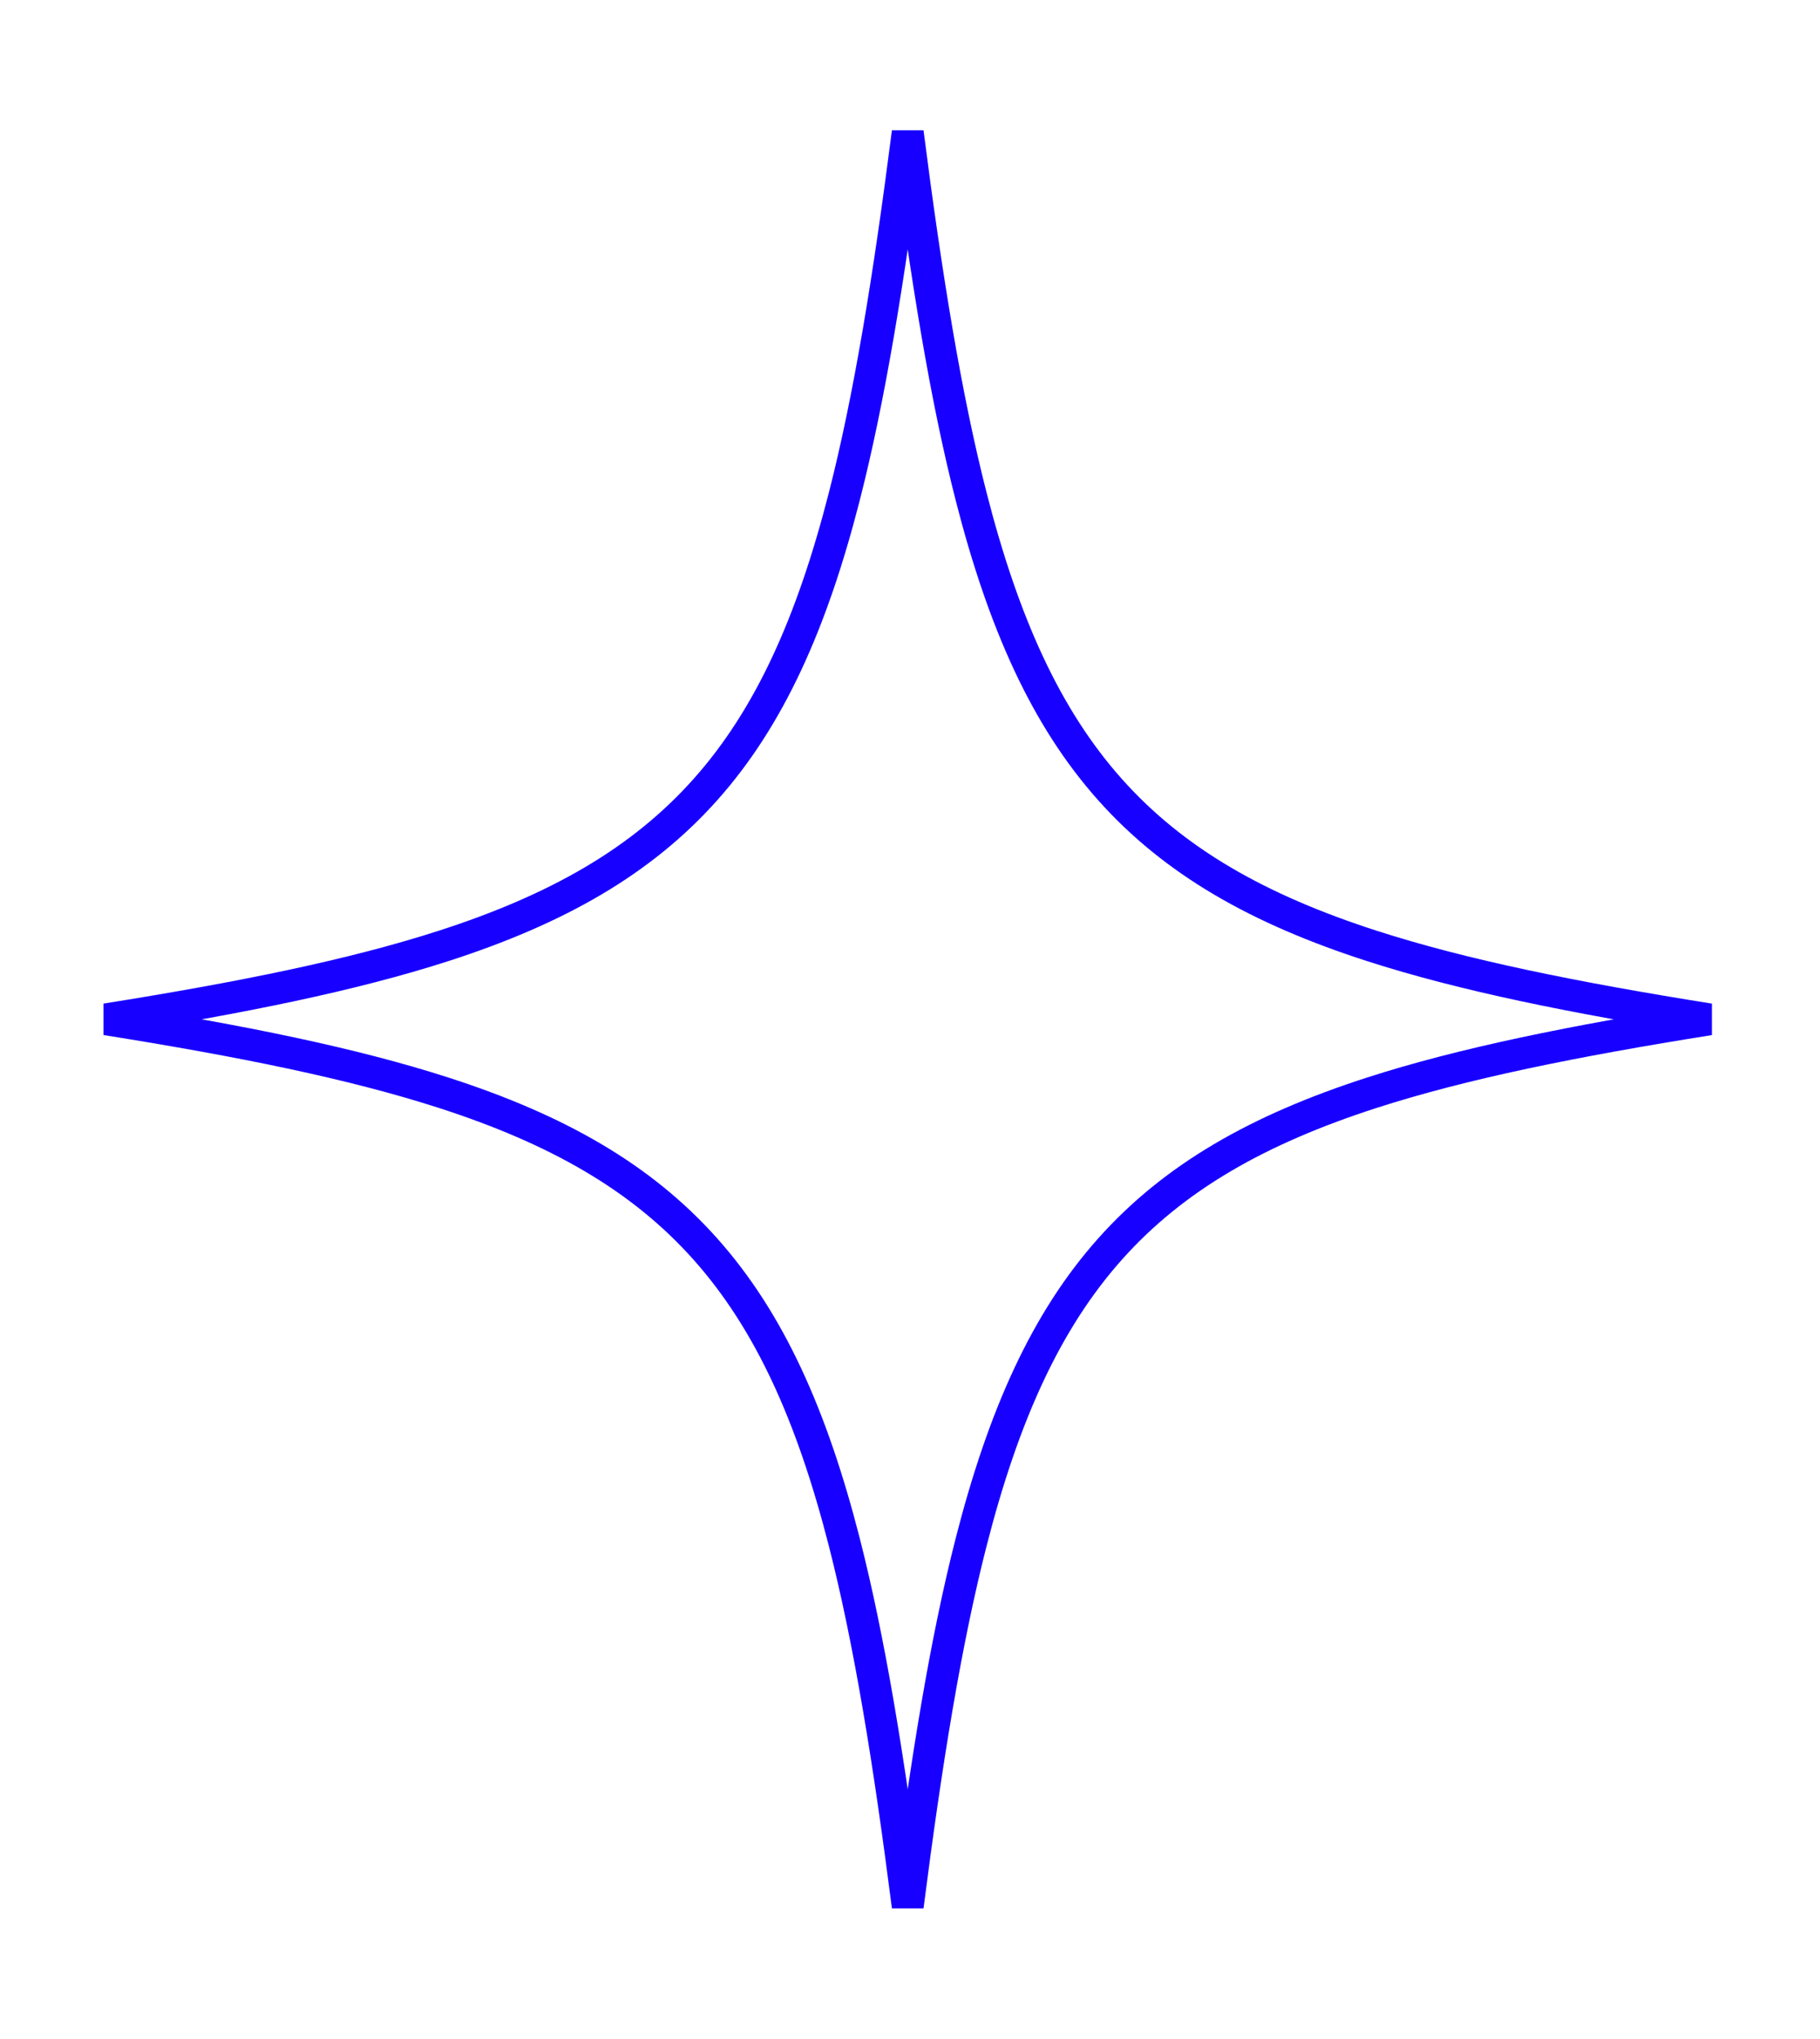 <svg width="67" height="75" viewBox="0 0 67 75" fill="none" xmlns="http://www.w3.org/2000/svg">
<g id="&#225;&#132;&#128;&#225;&#133;&#179;&#225;&#134;&#175;&#225;&#132;&#133;&#225;&#133;&#169;&#225;&#132;&#139;&#225;&#133;&#174;&#225;&#132;&#135;&#225;&#133;&#181;&#225;&#132;&#135;&#225;&#133;&#167;&#225;&#134;&#175;&#225;&#132;&#133;&#225;&#133;&#169;&#225;&#132;&#128;&#225;&#133;&#169; 3" style="mix-blend-mode:overlay" clip-path="url(#clip0_272_15071)">
<path id="Vector" d="M50.513 34.803C53.87 35.885 57.948 36.707 62.929 37.501C57.948 38.294 53.87 39.116 50.513 40.197C46.325 41.547 43.218 43.31 40.86 45.956C38.507 48.597 36.944 52.067 35.748 56.744C34.818 60.383 34.102 64.782 33.416 70.135C32.73 64.782 32.014 60.383 31.084 56.743C29.887 52.066 28.325 48.597 25.971 45.956C23.613 43.309 20.507 41.546 16.319 40.197C12.962 39.116 8.884 38.293 3.903 37.5C8.884 36.707 12.962 35.885 16.319 34.803C20.507 33.454 23.613 31.691 25.971 29.045C28.325 26.404 29.887 22.934 31.084 18.257C32.014 14.618 32.73 10.219 33.416 4.866C34.102 10.219 34.818 14.618 35.748 18.257C36.944 22.934 38.507 26.404 40.86 29.045C43.218 31.691 46.325 33.454 50.513 34.803Z" stroke="#1700FF" stroke-width="1.172"/>
</g>
<defs>
<clipPath id="clip0_272_15071">
<rect width="66.832" height="75" fill="white"/>
</clipPath>
</defs>
</svg>
